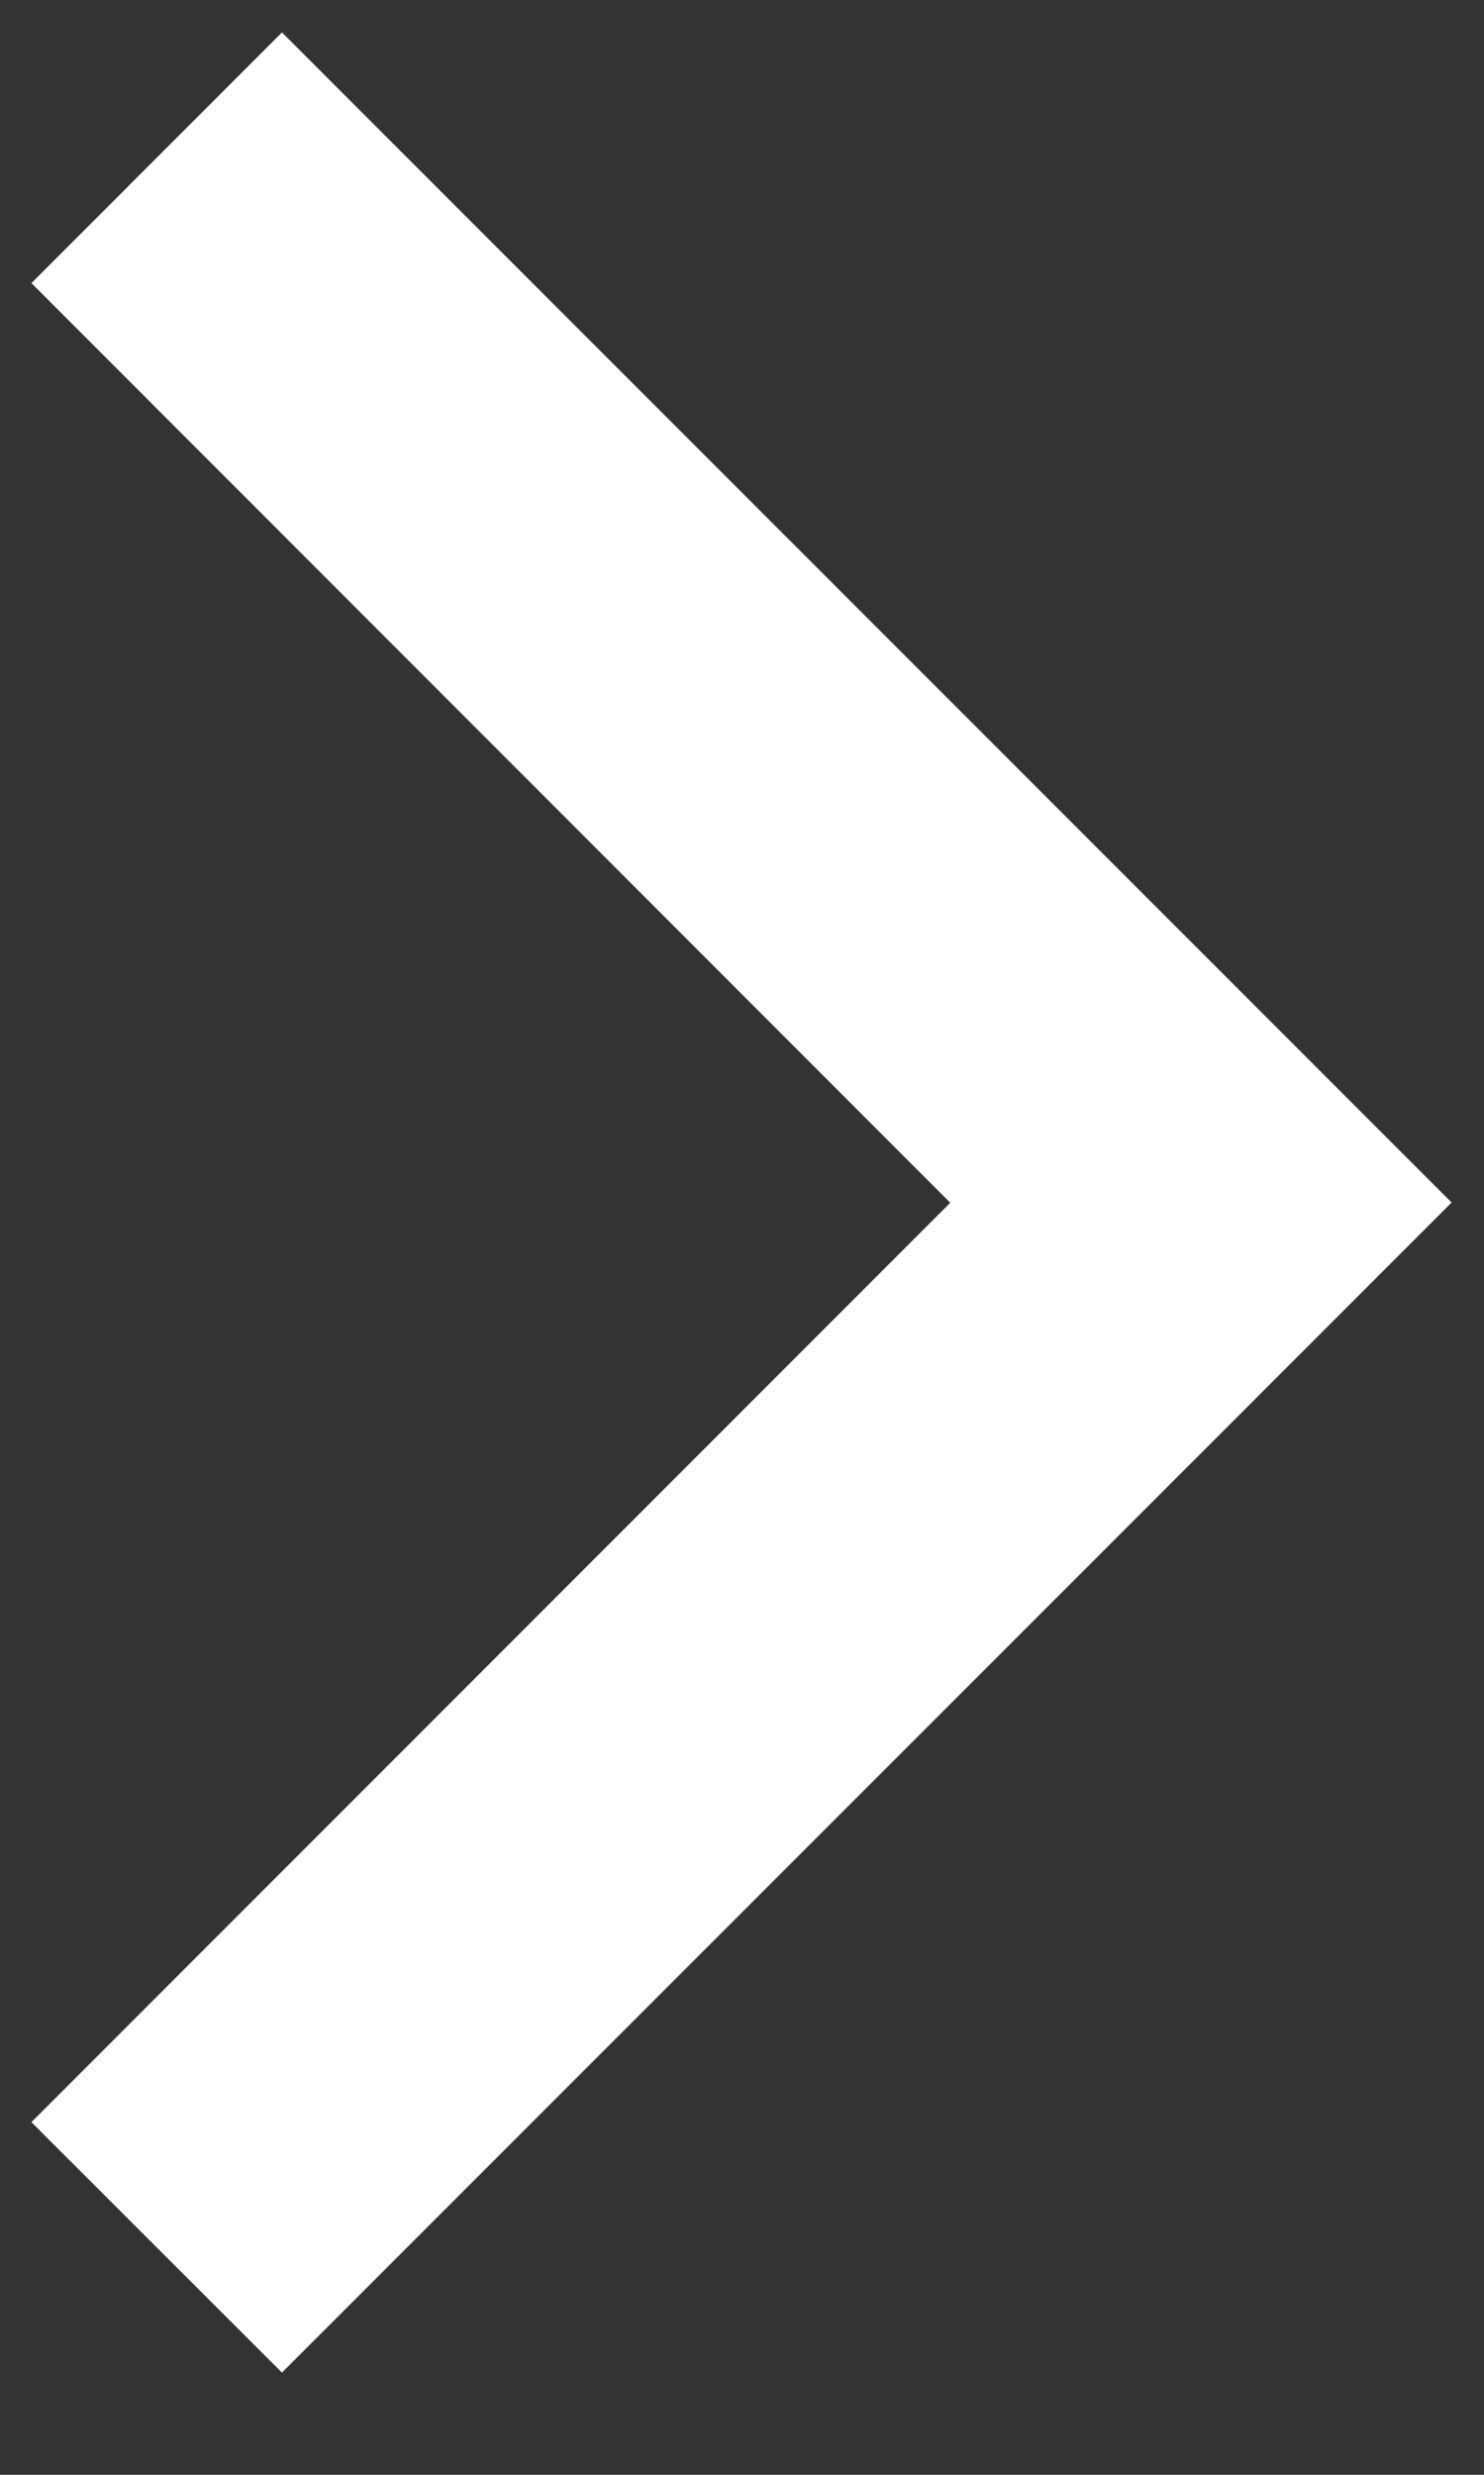 <svg 
 xmlns="http://www.w3.org/2000/svg"
 xmlns:xlink="http://www.w3.org/1999/xlink"
 width="6px" height="10px">
<rect width="100%" height="100%" fill="#333333" stroke="none"/>
<path fill-rule="evenodd"  fill="rgb(255, 255, 255)"
 d="M4.855,5.873 L4.855,5.873 L1.140,9.587 L0.127,8.575 L3.842,4.860 L0.127,1.144 L1.140,0.131 L5.869,4.859 L4.855,5.873 Z"/>
</svg>